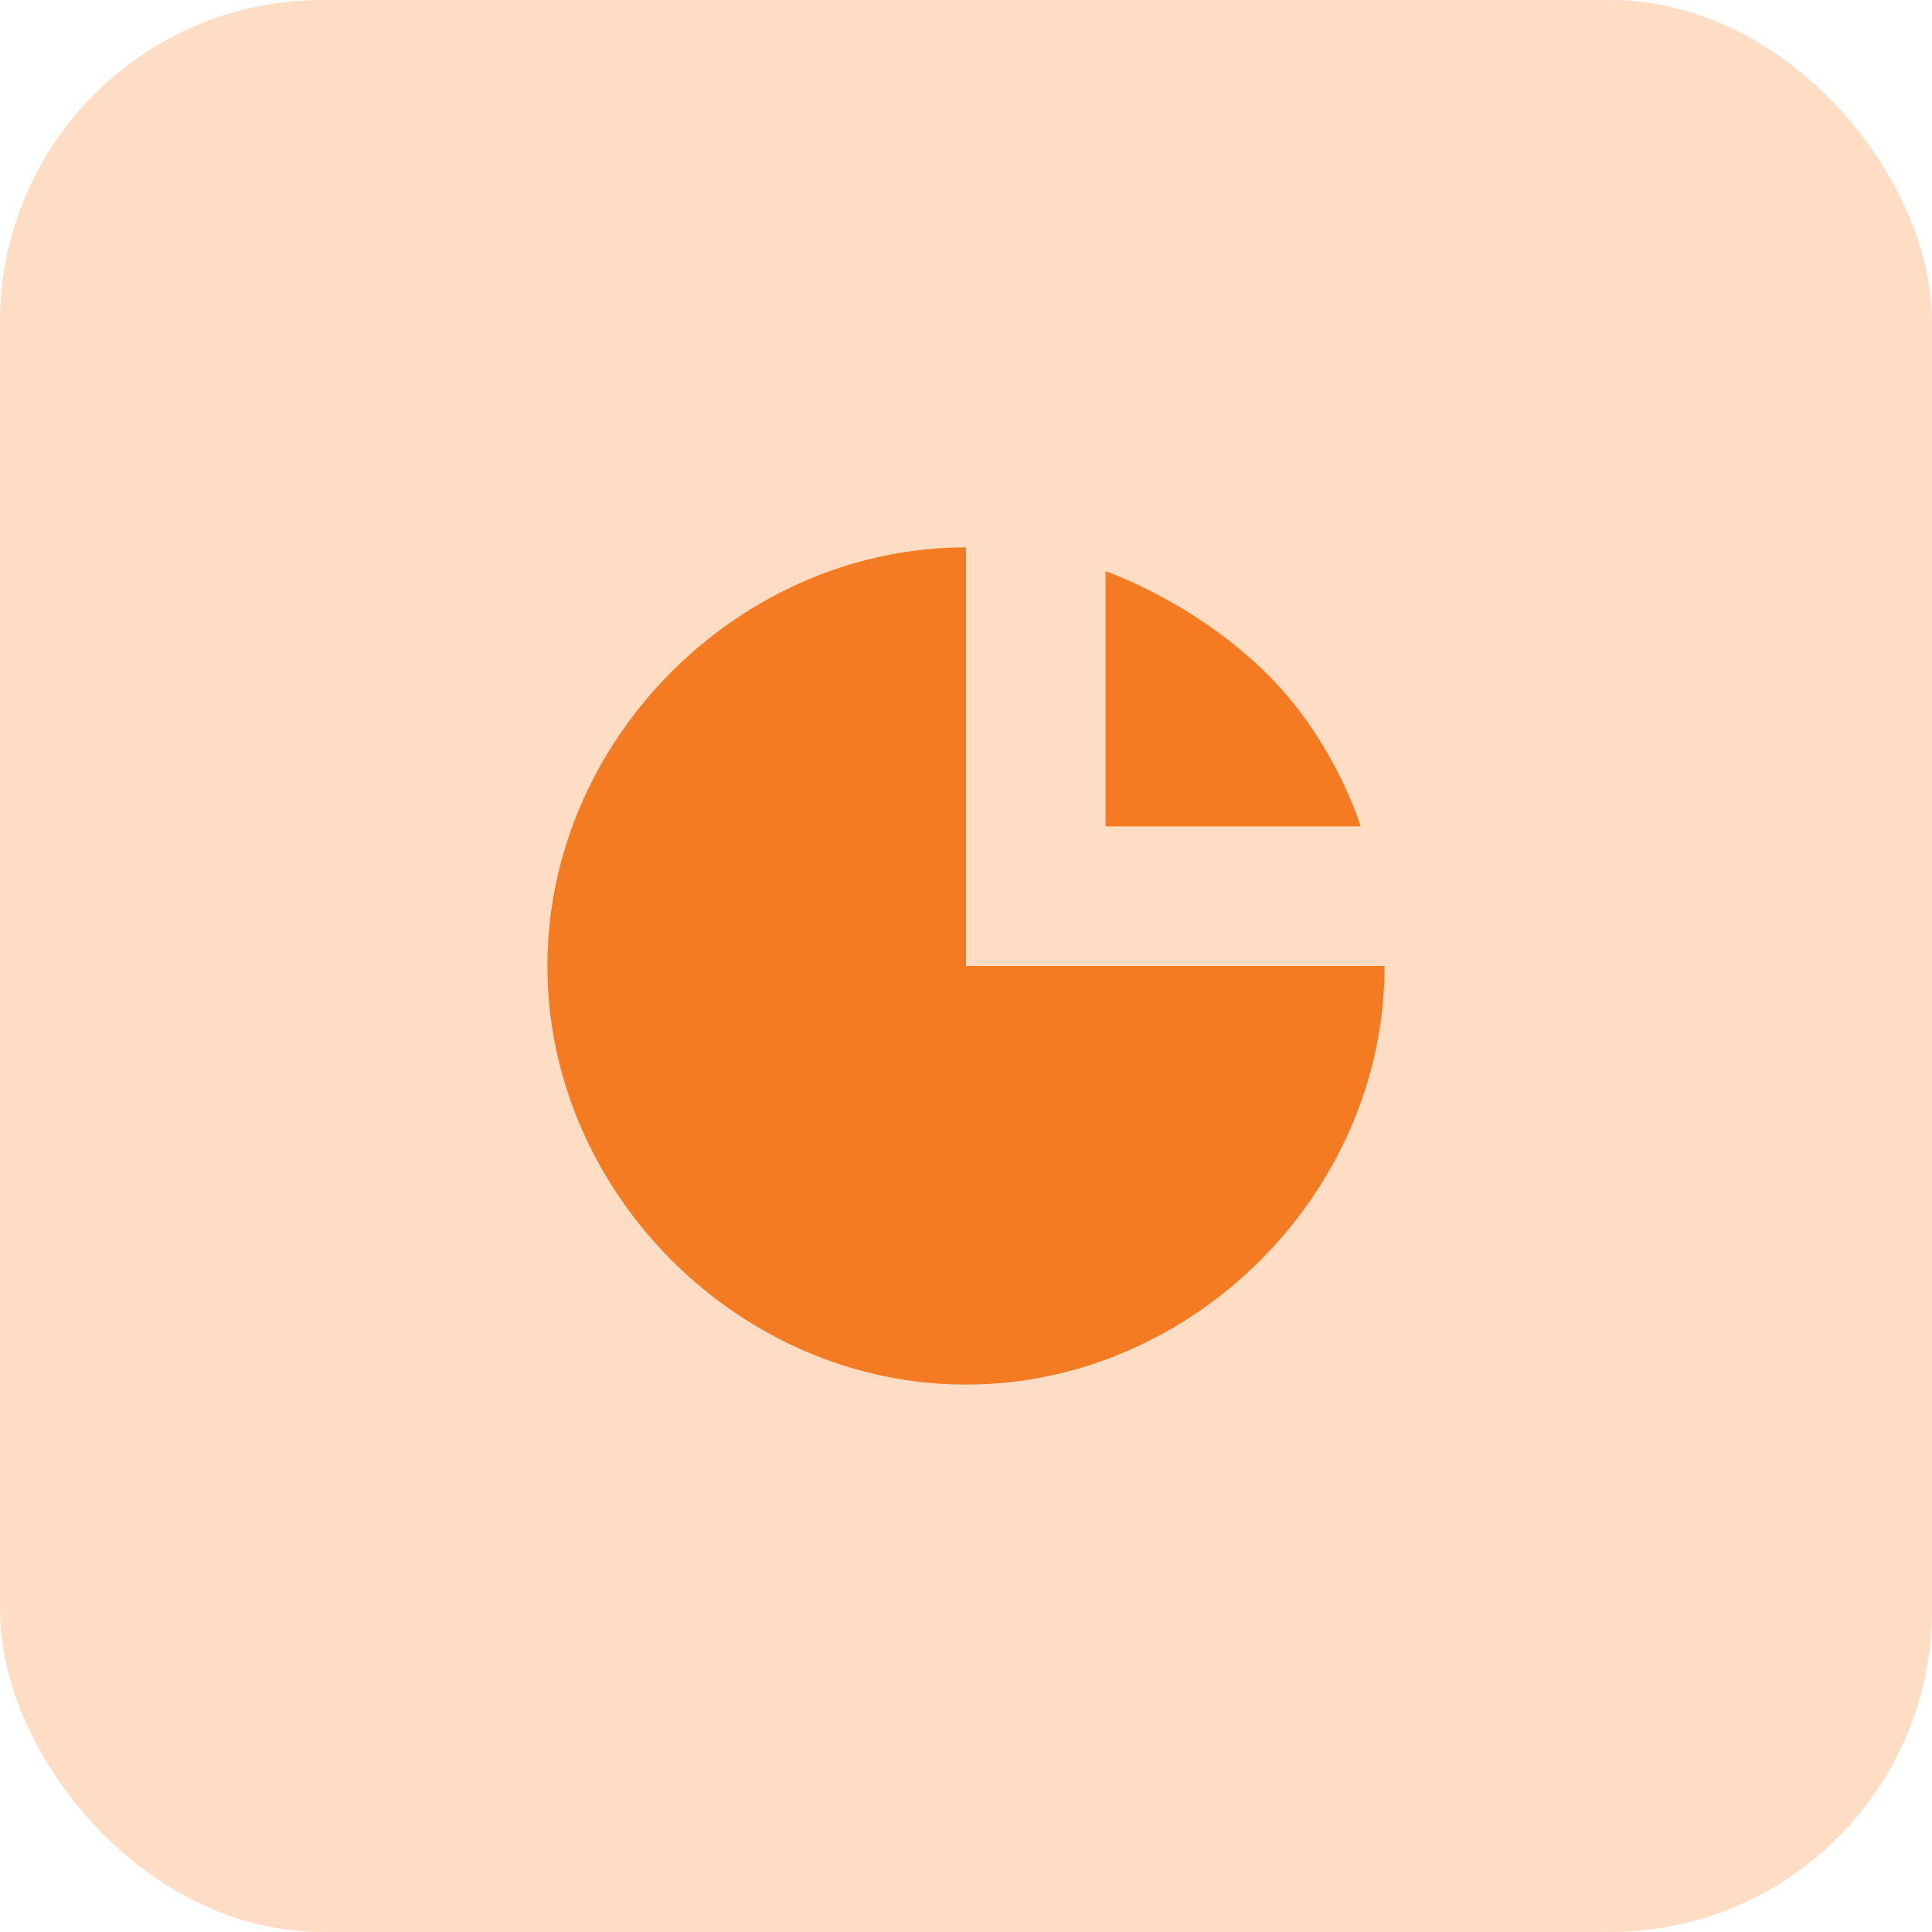 <?xml version="1.0" encoding="UTF-8"?> <svg xmlns="http://www.w3.org/2000/svg" width="60" height="60" viewBox="0 0 60 60" fill="none"><rect width="60" height="60" rx="10" fill="#FFDDC4"></rect><path fill-rule="evenodd" clip-rule="evenodd" d="M30 17C27.447 17 25.037 17.783 23.001 19.117C19.421 21.462 17 25.511 17 30C17 37.042 22.958 43 30 43C37.042 43 43 37.042 43 30H30L30 17Z" fill="#F47B21"></path><path fill-rule="evenodd" clip-rule="evenodd" d="M34.334 25.666C34.334 25.666 42.256 25.666 42.256 25.666C42.256 25.666 41.449 22.934 39.209 20.791C36.943 18.622 34.334 17.74 34.334 17.74C34.334 17.74 34.334 25.666 34.334 25.666Z" fill="#F47B21"></path></svg> 